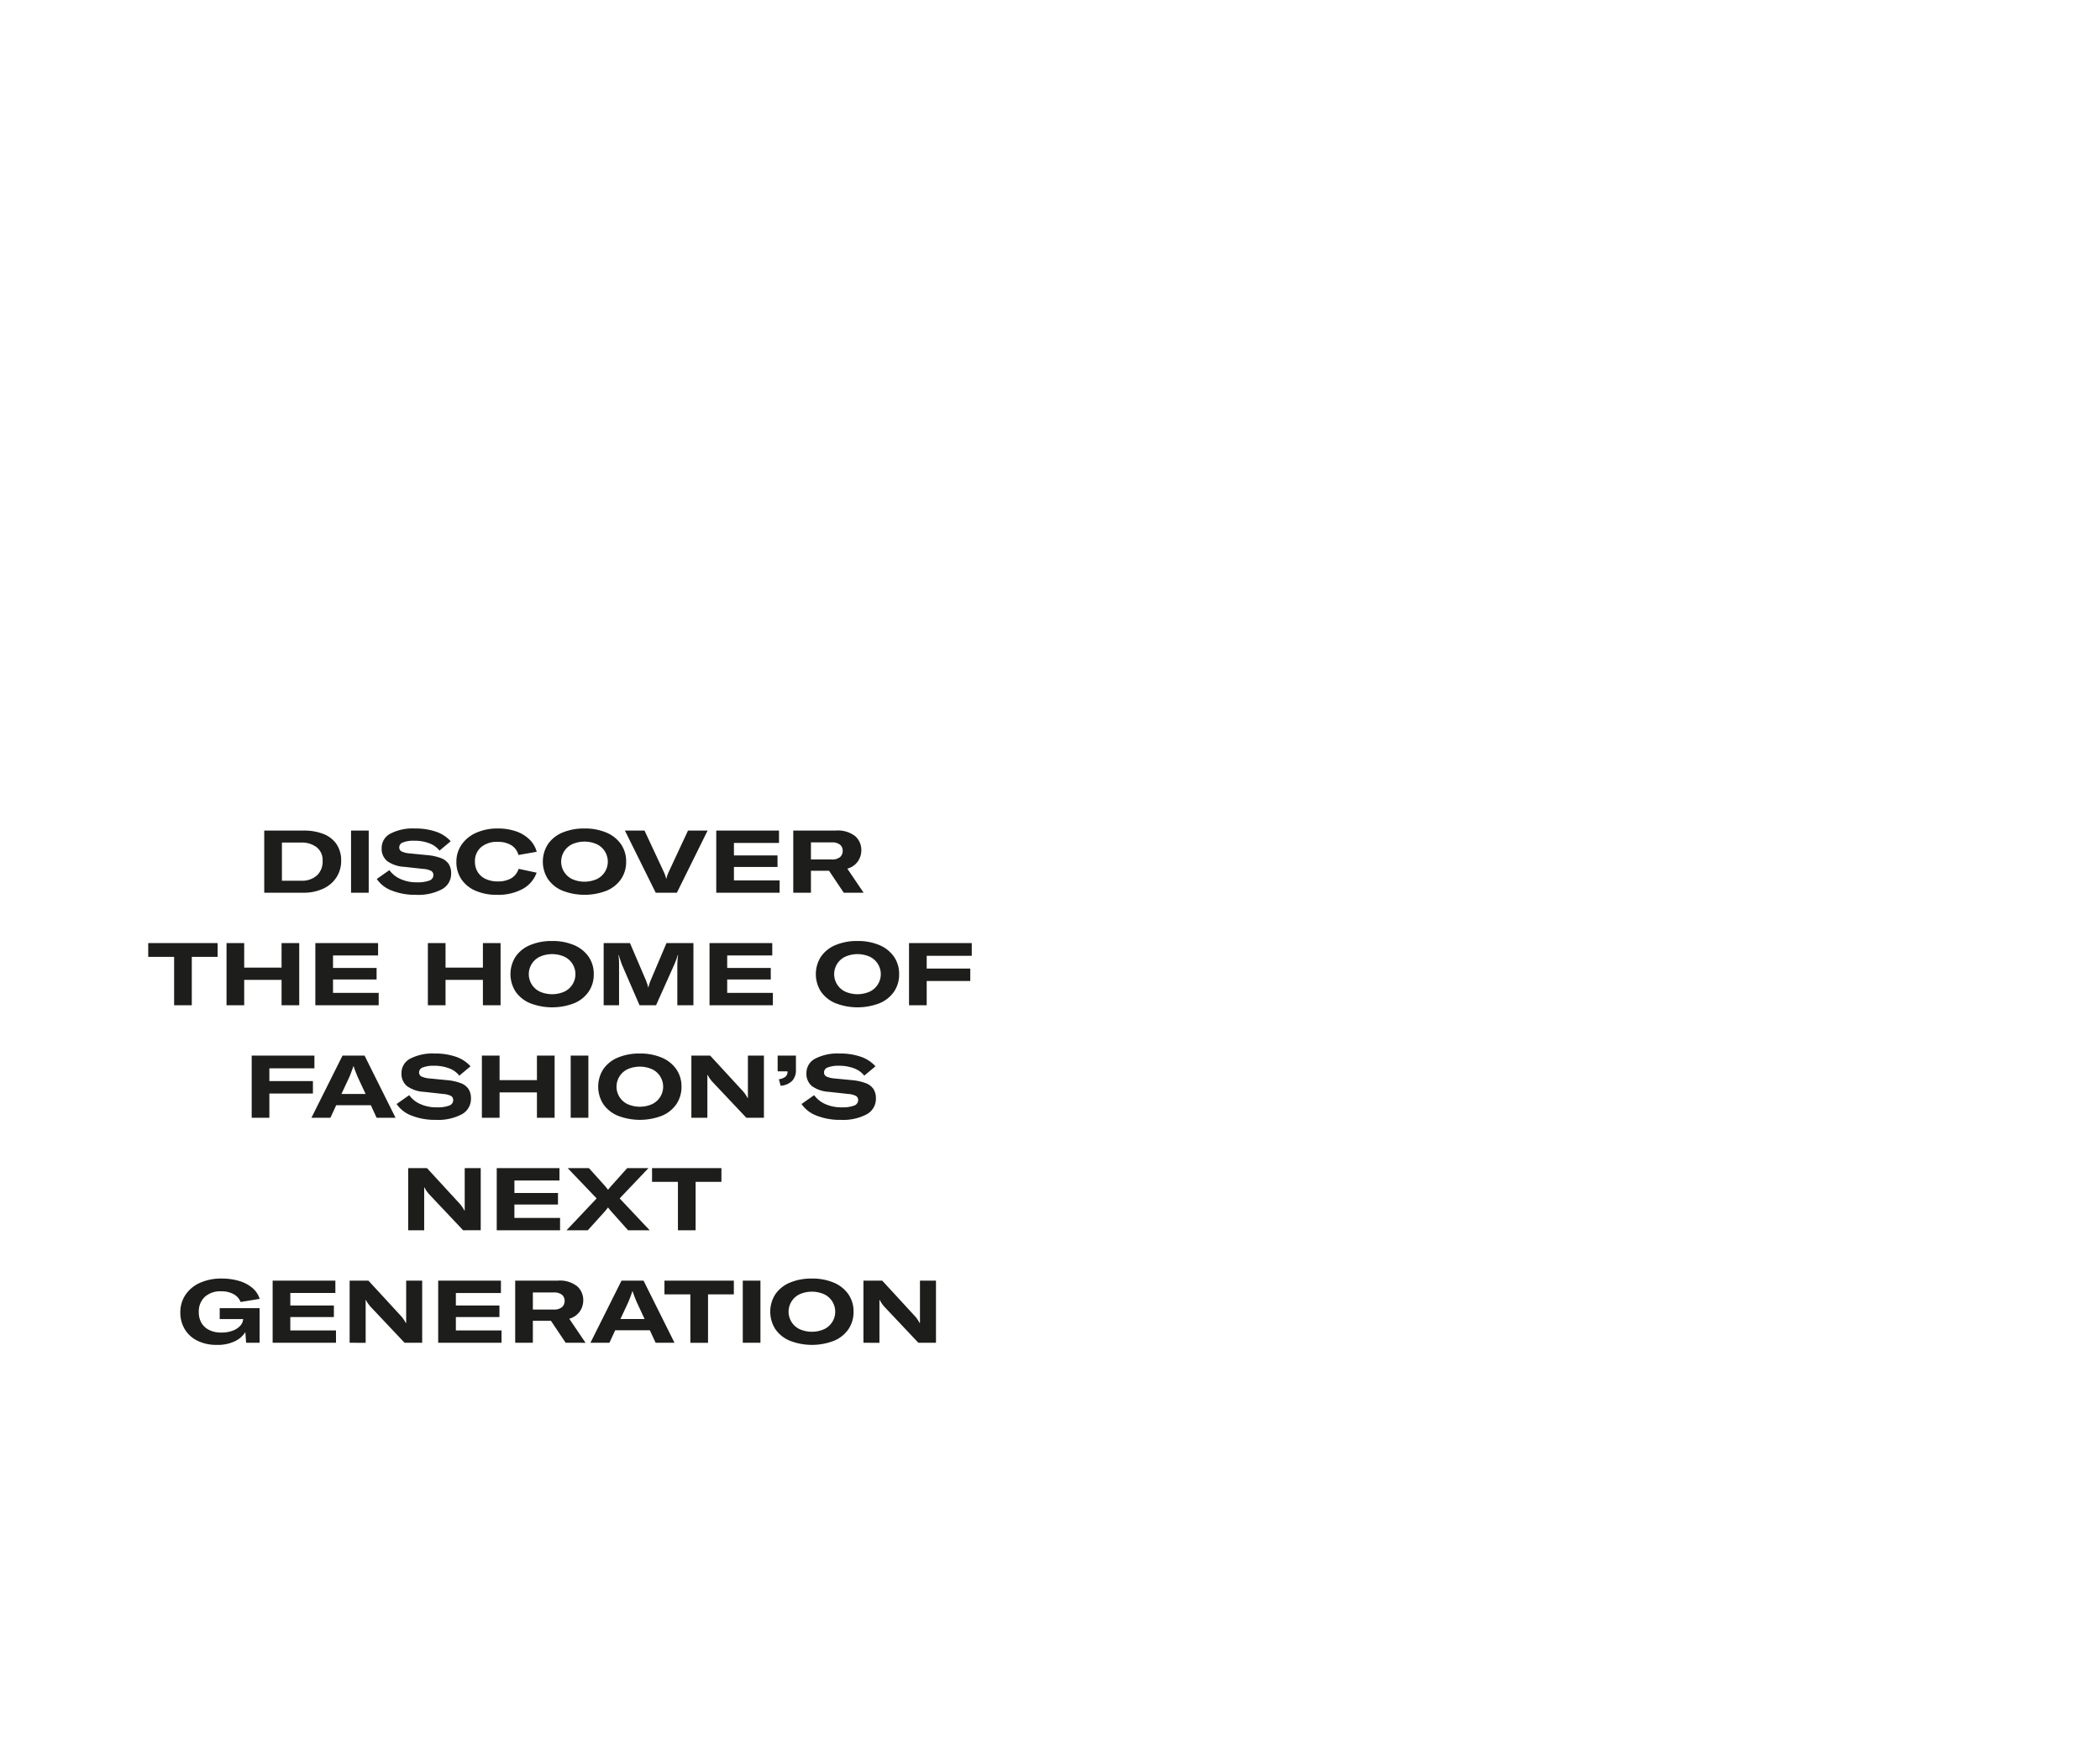 <svg xmlns="http://www.w3.org/2000/svg" viewBox="0 0 336 280"><path d="M42.279 142.811v-9.94h6.314a8.369 8.369 0 0 1 3.185.554 4.455 4.455 0 0 1 2.079 1.638 4.58 4.58 0 0 1 .728 2.611 4.82 4.82 0 0 1-.763 2.695 4.995 4.995 0 0 1-2.136 1.806 7.364 7.364 0 0 1-3.135.636zm5.907-1.917a3.581 3.581 0 0 0 2.514-.84 3.013 3.013 0 0 0 .917-2.338 2.625 2.625 0 0 0-.938-2.17 3.9 3.9 0 0 0-2.52-.757h-3.052v6.105zm10.809-8.022v9.94h-2.828v-9.94zm3.71 9.604a5.02 5.02 0 0 1-2.422-1.862l2.015-1.414a4.409 4.409 0 0 0 1.779 1.42 6.158 6.158 0 0 0 2.617.526 5.33 5.33 0 0 0 2.003-.28.918.918 0 0 0 .643-.868.737.737 0 0 0-.357-.68 3.297 3.297 0 0 0-1.253-.314l-3.051-.335a5.171 5.171 0 0 1-2.73-.917 2.531 2.531 0 0 1-.883-2.08 2.565 2.565 0 0 1 1.394-2.31 7.777 7.777 0 0 1 3.94-.826 10.06 10.06 0 0 1 3.353.511 5.572 5.572 0 0 1 2.36 1.533l-1.793 1.498a3.66 3.66 0 0 0-1.61-1.162 6.582 6.582 0 0 0-2.45-.42 4.587 4.587 0 0 0-1.77.266.842.842 0 0 0-.61.77.717.717 0 0 0 .364.672 3.793 3.793 0 0 0 1.33.322l2.744.266a8.293 8.293 0 0 1 2.233.483 2.588 2.588 0 0 1 1.239.938 2.708 2.708 0 0 1 .392 1.519 2.8 2.8 0 0 1-1.47 2.527 8.106 8.106 0 0 1-4.172.888 10.123 10.123 0 0 1-3.835-.671zm13.383.02a5.165 5.165 0 0 1-2.268-1.84 4.859 4.859 0 0 1-.798-2.771 4.77 4.77 0 0 1 .84-2.773 5.533 5.533 0 0 1 2.346-1.896 8.268 8.268 0 0 1 3.437-.68 8.783 8.783 0 0 1 2.898.448 5.717 5.717 0 0 1 2.149 1.288 4.385 4.385 0 0 1 1.183 1.988l-2.926.518a2.583 2.583 0 0 0-1.134-1.56 4.056 4.056 0 0 0-2.198-.54 3.883 3.883 0 0 0-2.653.854 2.919 2.919 0 0 0-.973 2.31 3.067 3.067 0 0 0 .448 1.666 2.957 2.957 0 0 0 1.274 1.106 4.458 4.458 0 0 0 1.932.392 4.135 4.135 0 0 0 2.163-.511 2.64 2.64 0 0 0 1.169-1.505l2.884.616a4.824 4.824 0 0 1-2.261 2.618 8.202 8.202 0 0 1-4.067.924 8.435 8.435 0 0 1-3.445-.652zm13.916-.006a5.306 5.306 0 0 1-2.331-1.855 5.184 5.184 0 0 1 0-5.593 5.237 5.237 0 0 1 2.33-1.855 8.832 8.832 0 0 1 3.515-.651 8.693 8.693 0 0 1 3.507.658 5.366 5.366 0 0 1 2.331 1.855 4.794 4.794 0 0 1 .826 2.793 4.86 4.86 0 0 1-.82 2.8 5.238 5.238 0 0 1-2.323 1.854 9.774 9.774 0 0 1-7.035-.007zm5.446-1.84a3.09 3.09 0 0 0 0-5.615 4.88 4.88 0 0 0-3.864 0 3.09 3.09 0 0 0 0 5.614 4.875 4.875 0 0 0 3.864 0zm9.465 2.161l-4.93-9.94h3.138l3.122 6.693a5.426 5.426 0 0 1 .336.994h.042a5.319 5.319 0 0 1 .335-.994l3.123-6.693h3.135l-4.914 9.94zm12.515-4.115v2.142h7.308v1.973h-10.136v-9.94h10.038v1.975h-7.21v2.002h6.972v1.848zm17.57 4.115l-2.352-3.513h-2.898v3.513h-2.828v-9.94h6.776a4.5 4.5 0 0 1 3.156.91 2.967 2.967 0 0 1 .96 2.24 3.137 3.137 0 0 1-.54 1.757 3.027 3.027 0 0 1-1.7 1.184l2.604 3.849zm-5.25-8.049v2.73h3.304a1.946 1.946 0 0 0 1.365-.391 1.312 1.312 0 0 0 .413-.995 1.252 1.252 0 0 0-.413-.965 1.973 1.973 0 0 0-1.351-.378zM23.715 150.871h11.102v2.198h-4.13v7.743h-2.828v-7.743h-4.144zm21.335 0h2.828v9.94h-2.827v-4.059h-5.978v4.06h-2.828v-9.94h2.828v3.92h5.978zm8.233 5.824v2.143h7.307v1.973H50.455v-9.94h10.038v1.975h-7.21v2.002h6.971v1.848zm23.982-5.824h2.827v9.94h-2.827v-4.059h-5.978v4.06h-2.829v-9.94h2.829v3.92h5.978zm7.559 9.619a5.304 5.304 0 0 1-2.33-1.855 5.184 5.184 0 0 1 0-5.593 5.238 5.238 0 0 1 2.33-1.856 8.832 8.832 0 0 1 3.514-.65 8.693 8.693 0 0 1 3.507.657 5.365 5.365 0 0 1 2.331 1.856 4.794 4.794 0 0 1 .826 2.793 4.86 4.86 0 0 1-.819 2.8 5.235 5.235 0 0 1-2.324 1.854 9.774 9.774 0 0 1-7.035-.007zm5.447-1.842a3.09 3.09 0 0 0 0-5.614 4.883 4.883 0 0 0-3.865 0 3.09 3.09 0 0 0 0 5.614 4.872 4.872 0 0 0 3.864 0zm6.314 2.163v-9.94h4.213l2.577 6.02c.028.085.084.244.168.476a3.59 3.59 0 0 1 .167.603h.029a7.581 7.581 0 0 1 .35-1.092l2.548-6.007h4.312v9.94h-2.576v-6.328a10.888 10.888 0 0 1 .126-1.694h-.056c-.038.14-.115.37-.231.693s-.236.618-.358.889l-2.883 6.44h-2.646l-2.786-6.426q-.252-.645-.532-1.597h-.056a11.003 11.003 0 0 1 .098 1.694v6.329zm19.767-4.116v2.143h7.308v1.973h-10.136v-9.94h10.038v1.975h-7.21v2.002h6.972v1.848zm17.332 3.795a5.295 5.295 0 0 1-2.331-1.855 5.182 5.182 0 0 1 0-5.593 5.23 5.23 0 0 1 2.331-1.856 8.828 8.828 0 0 1 3.514-.65 8.691 8.691 0 0 1 3.507.657 5.364 5.364 0 0 1 2.33 1.856 4.794 4.794 0 0 1 .827 2.793 4.86 4.86 0 0 1-.82 2.8 5.235 5.235 0 0 1-2.324 1.854 9.773 9.773 0 0 1-7.034-.007zm5.445-1.842a3.09 3.09 0 0 0 0-5.614 4.88 4.88 0 0 0-3.863 0 3.09 3.09 0 0 0 0 5.614 4.87 4.87 0 0 0 3.863 0zm16.353-7.777v2.03h-7.21v2.044h6.972v1.988h-6.972v3.878h-2.828v-9.94zm-105.174 18v2.03h-7.21v2.044h6.971v1.988h-6.971v3.878H40.27v-9.94zm12.978 9.94H60.26l-.924-2.001h-5.544l-.923 2.001h-3.038l4.97-9.94h3.528zm-8.653-3.807h3.865l-1.274-2.73q-.14-.336-.323-.805t-.321-.903h-.042q-.113.365-.302.868t-.329.84zm11.243 3.472a5.018 5.018 0 0 1-2.422-1.863l2.015-1.414a4.409 4.409 0 0 0 1.779 1.421 6.158 6.158 0 0 0 2.617.525 5.319 5.319 0 0 0 2.003-.28.918.918 0 0 0 .643-.868.737.737 0 0 0-.357-.678 3.295 3.295 0 0 0-1.253-.315l-3.051-.336a5.171 5.171 0 0 1-2.73-.917 2.531 2.531 0 0 1-.882-2.08 2.565 2.565 0 0 1 1.393-2.31 7.777 7.777 0 0 1 3.94-.826 10.062 10.062 0 0 1 3.354.512 5.572 5.572 0 0 1 2.36 1.532l-1.793 1.498a3.66 3.66 0 0 0-1.61-1.162 6.582 6.582 0 0 0-2.45-.42 4.587 4.587 0 0 0-1.771.267.842.842 0 0 0-.61.77.717.717 0 0 0 .364.671 3.79 3.79 0 0 0 1.33.323l2.744.266a8.293 8.293 0 0 1 2.234.483 2.588 2.588 0 0 1 1.238.938 2.708 2.708 0 0 1 .392 1.519 2.8 2.8 0 0 1-1.47 2.527 8.106 8.106 0 0 1-4.172.889 10.123 10.123 0 0 1-3.835-.672zm20.034-9.605h2.828v9.94H85.91v-4.059h-5.978v4.06h-2.829v-9.94h2.829v3.92h5.978zm8.231 0v9.94h-2.828v-9.94zm4.719 9.619a5.295 5.295 0 0 1-2.331-1.855 5.182 5.182 0 0 1 0-5.593 5.23 5.23 0 0 1 2.331-1.856 8.828 8.828 0 0 1 3.514-.65 8.692 8.692 0 0 1 3.507.657 5.365 5.365 0 0 1 2.33 1.856 4.794 4.794 0 0 1 .827 2.793 4.86 4.86 0 0 1-.82 2.8 5.236 5.236 0 0 1-2.324 1.854 9.773 9.773 0 0 1-7.034-.007zm5.445-1.842a3.09 3.09 0 0 0 0-5.614 4.88 4.88 0 0 0-3.863 0 3.09 3.09 0 0 0 0 5.614 4.87 4.87 0 0 0 3.863 0zm6.315 2.163v-9.94h3.01l5.194 5.643a5.376 5.376 0 0 1 .785 1.134h.055v-6.777h2.562v9.94h-2.814l-5.39-5.711a4.96 4.96 0 0 1-.455-.568 2.993 2.993 0 0 1-.329-.566h-.057v6.846zm14-6.16a2.077 2.077 0 0 0 1.071-.42 1.003 1.003 0 0 0 .315-.77v-.07h-1.582v-2.52h2.925v2.339a2.465 2.465 0 0 1-.566 1.658 2.807 2.807 0 0 1-1.883.82zm6.047 5.825a5.025 5.025 0 0 1-2.422-1.863l2.016-1.414a4.406 4.406 0 0 0 1.778 1.421 6.164 6.164 0 0 0 2.618.525 5.312 5.312 0 0 0 2.002-.28.918.918 0 0 0 .644-.868.737.737 0 0 0-.357-.678 3.295 3.295 0 0 0-1.253-.315l-3.052-.336a5.171 5.171 0 0 1-2.73-.917 2.532 2.532 0 0 1-.882-2.079 2.563 2.563 0 0 1 1.393-2.31 7.774 7.774 0 0 1 3.94-.827 10.07 10.07 0 0 1 3.354.512 5.568 5.568 0 0 1 2.358 1.532l-1.792 1.498a3.664 3.664 0 0 0-1.61-1.162 6.588 6.588 0 0 0-2.45-.42 4.59 4.59 0 0 0-1.77.267.842.842 0 0 0-.609.77.717.717 0 0 0 .363.672 3.797 3.797 0 0 0 1.33.322l2.745.267a8.302 8.302 0 0 1 2.233.482 2.592 2.592 0 0 1 1.24.939 2.712 2.712 0 0 1 .39 1.518 2.801 2.801 0 0 1-1.47 2.527 8.109 8.109 0 0 1-4.171.89 10.13 10.13 0 0 1-3.836-.673zm-65.358 18.335v-9.94h3.01l5.194 5.643a5.359 5.359 0 0 1 .784 1.134h.056v-6.777h2.562v9.94H74.1l-5.39-5.711a5.072 5.072 0 0 1-.455-.567 3.078 3.078 0 0 1-.33-.567h-.055v6.846zm16.996-4.116v2.143h7.307v1.973H79.477v-9.94h10.038v1.975h-7.21v2.002h6.971v1.848zm8.343 4.116l4.816-5.095-4.633-4.845h3.4l2.535 2.815.21.252q.224.28.294.377h.042a7.599 7.599 0 0 1 .519-.63l2.52-2.814h3.401l-4.606 4.845 4.803 5.095h-3.458l-2.591-2.898-.237-.28a4.617 4.617 0 0 1-.365-.461h-.028a4.704 4.704 0 0 1-.363.462l-.238.28-2.619 2.898zm13.678-9.94h11.102v2.198h-4.13v7.743h-2.828v-7.743h-4.144zM31.59 214.482a4.823 4.823 0 0 1-2.03-1.847 5.129 5.129 0 0 1-.708-2.682 4.976 4.976 0 0 1 .805-2.785 5.4 5.4 0 0 1 2.303-1.933 8.19 8.19 0 0 1 3.5-.7 9.579 9.579 0 0 1 2.828.393 5.705 5.705 0 0 1 2.115 1.127 3.752 3.752 0 0 1 1.148 1.728l-3.053.504a2.433 2.433 0 0 0-1.091-1.238 3.963 3.963 0 0 0-2.03-.47 3.648 3.648 0 0 0-2.626.903 3.222 3.222 0 0 0-.944 2.444 3.327 3.327 0 0 0 .426 1.7 2.886 2.886 0 0 0 1.24 1.142 4.276 4.276 0 0 0 1.932.406 5.128 5.128 0 0 0 1.813-.294 3.041 3.041 0 0 0 1.21-.778 1.742 1.742 0 0 0 .477-1.042v-.042h-3.752v-1.75h6.384v5.543H39.38l-.126-1.708a3.995 3.995 0 0 1-1.673 1.463 6.345 6.345 0 0 1-2.891.581 6.824 6.824 0 0 1-3.1-.665zm14.86-3.787v2.143h7.308v1.973H43.623v-9.94H53.66v1.975h-7.21v2.002h6.971v1.848zm9.492 4.116v-9.94h3.01l5.195 5.643a5.359 5.359 0 0 1 .783 1.134h.057v-6.777h2.562v9.94h-2.815l-5.39-5.711a5.072 5.072 0 0 1-.455-.568 3.078 3.078 0 0 1-.329-.566h-.055v6.846zm16.997-4.116v2.143h7.307v1.973H70.11v-9.94h10.038v1.975h-7.21v2.002h6.972v1.848zm17.569 4.116l-2.352-3.513h-2.898v3.513H82.43v-9.94h6.776a4.5 4.5 0 0 1 3.157.91 2.967 2.967 0 0 1 .959 2.24 3.137 3.137 0 0 1-.54 1.757 3.027 3.027 0 0 1-1.7 1.184l2.604 3.85zm-5.25-8.05v2.73h3.304a1.946 1.946 0 0 0 1.365-.391 1.314 1.314 0 0 0 .413-.994 1.253 1.253 0 0 0-.413-.966 1.973 1.973 0 0 0-1.35-.378zm22.665 8.05H104.9l-.924-2.001h-5.545l-.924 2.001H94.47l4.97-9.94h3.528zm-8.651-3.807h3.863l-1.273-2.73q-.14-.336-.322-.805t-.323-.903h-.042q-.111.365-.3.868t-.33.84zm7.042-6.133h11.102v2.198h-4.13v7.743h-2.828v-7.743h-4.144zm15.358 0v9.94h-2.828v-9.94zm4.718 9.619a5.295 5.295 0 0 1-2.331-1.855 5.181 5.181 0 0 1 0-5.593 5.23 5.23 0 0 1 2.331-1.856 8.828 8.828 0 0 1 3.514-.65 8.69 8.69 0 0 1 3.507.657 5.364 5.364 0 0 1 2.33 1.856 4.794 4.794 0 0 1 .827 2.793 4.86 4.86 0 0 1-.82 2.8 5.235 5.235 0 0 1-2.324 1.854 9.773 9.773 0 0 1-7.034-.007zm5.445-1.842a3.089 3.089 0 0 0 0-5.614 4.88 4.88 0 0 0-3.863 0 3.089 3.089 0 0 0 0 5.614 4.87 4.87 0 0 0 3.863 0zm6.315 2.163v-9.94h3.01l5.194 5.643a5.38 5.38 0 0 1 .784 1.134h.056v-6.777h2.562v9.94h-2.814l-5.39-5.711a4.96 4.96 0 0 1-.455-.568 2.993 2.993 0 0 1-.329-.566h-.057v6.846z" fill="#1d1d1b"/></svg>